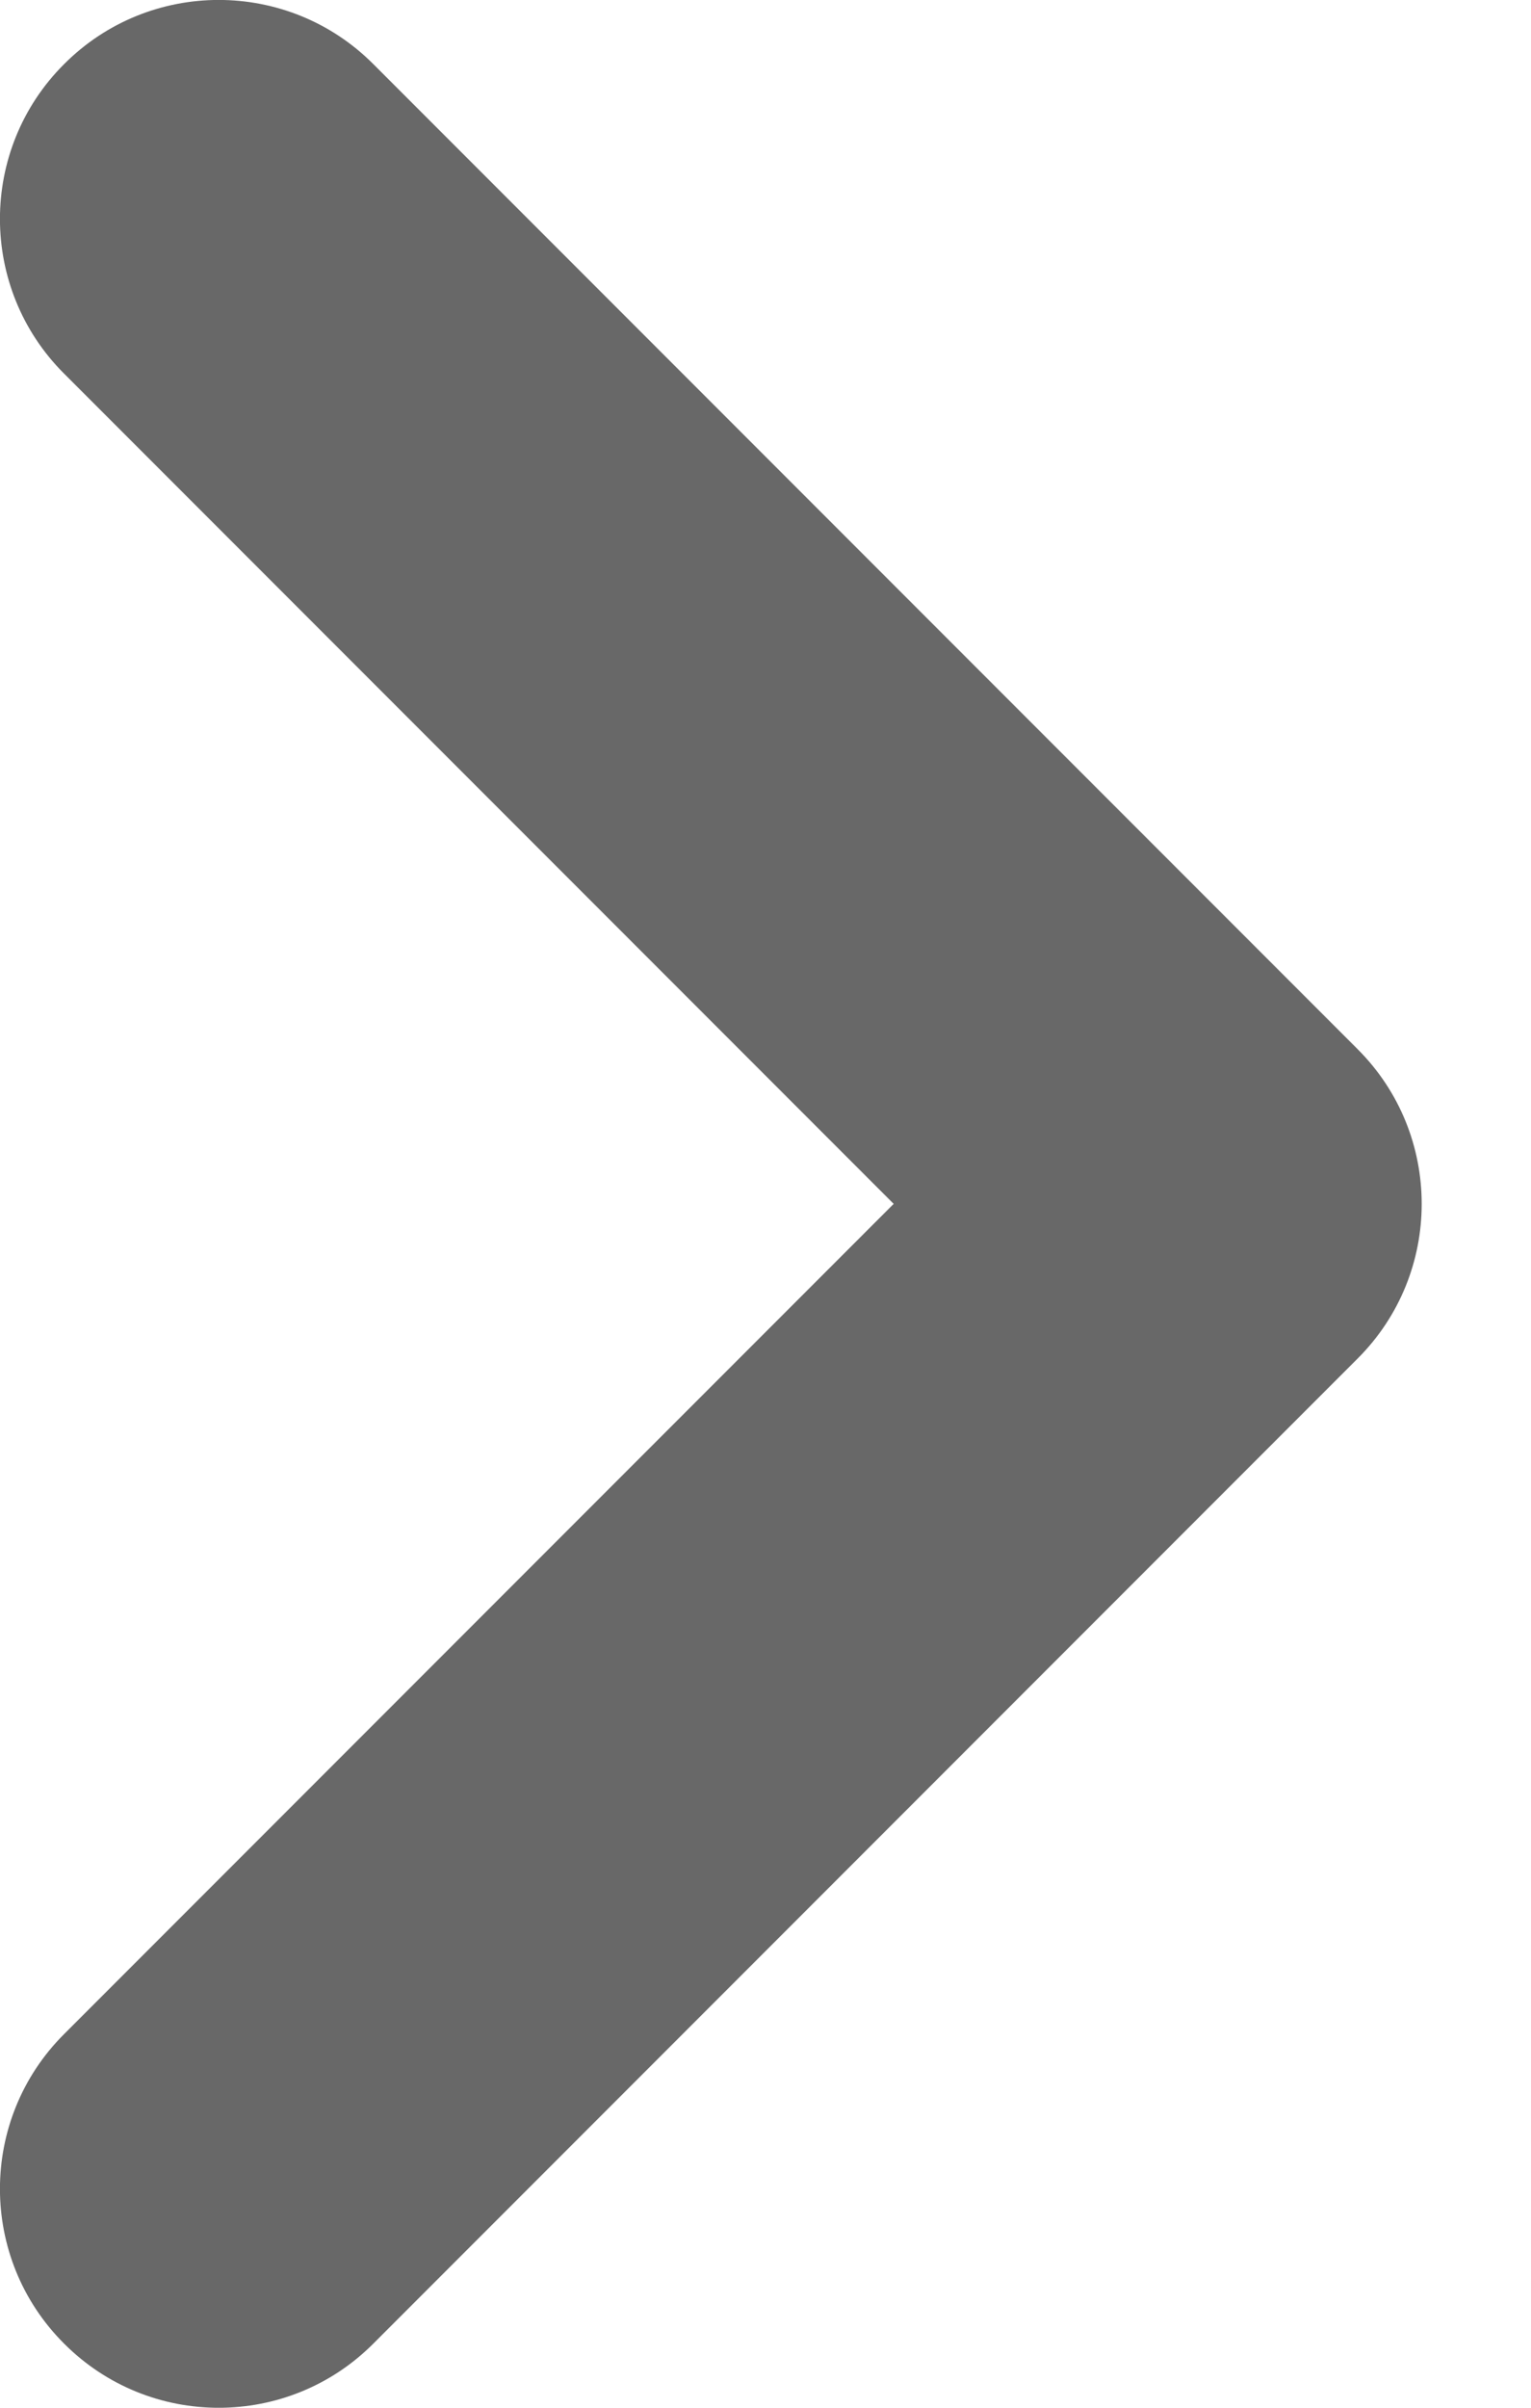<svg width="7" height="11" viewBox="0 0 7 11" fill="none" xmlns="http://www.w3.org/2000/svg">
<path fill-rule="evenodd" clip-rule="evenodd" d="M0.293 0.293C0.683 -0.098 1.317 -0.098 1.707 0.293L6.207 4.793C6.598 5.183 6.598 5.817 6.207 6.207L1.707 10.707C1.317 11.098 0.683 11.098 0.293 10.707C-0.098 10.317 -0.098 9.683 0.293 9.293L4.086 5.5L0.293 1.707C-0.098 1.317 -0.098 0.683 0.293 0.293Z" fill="#686868"/>
</svg>
